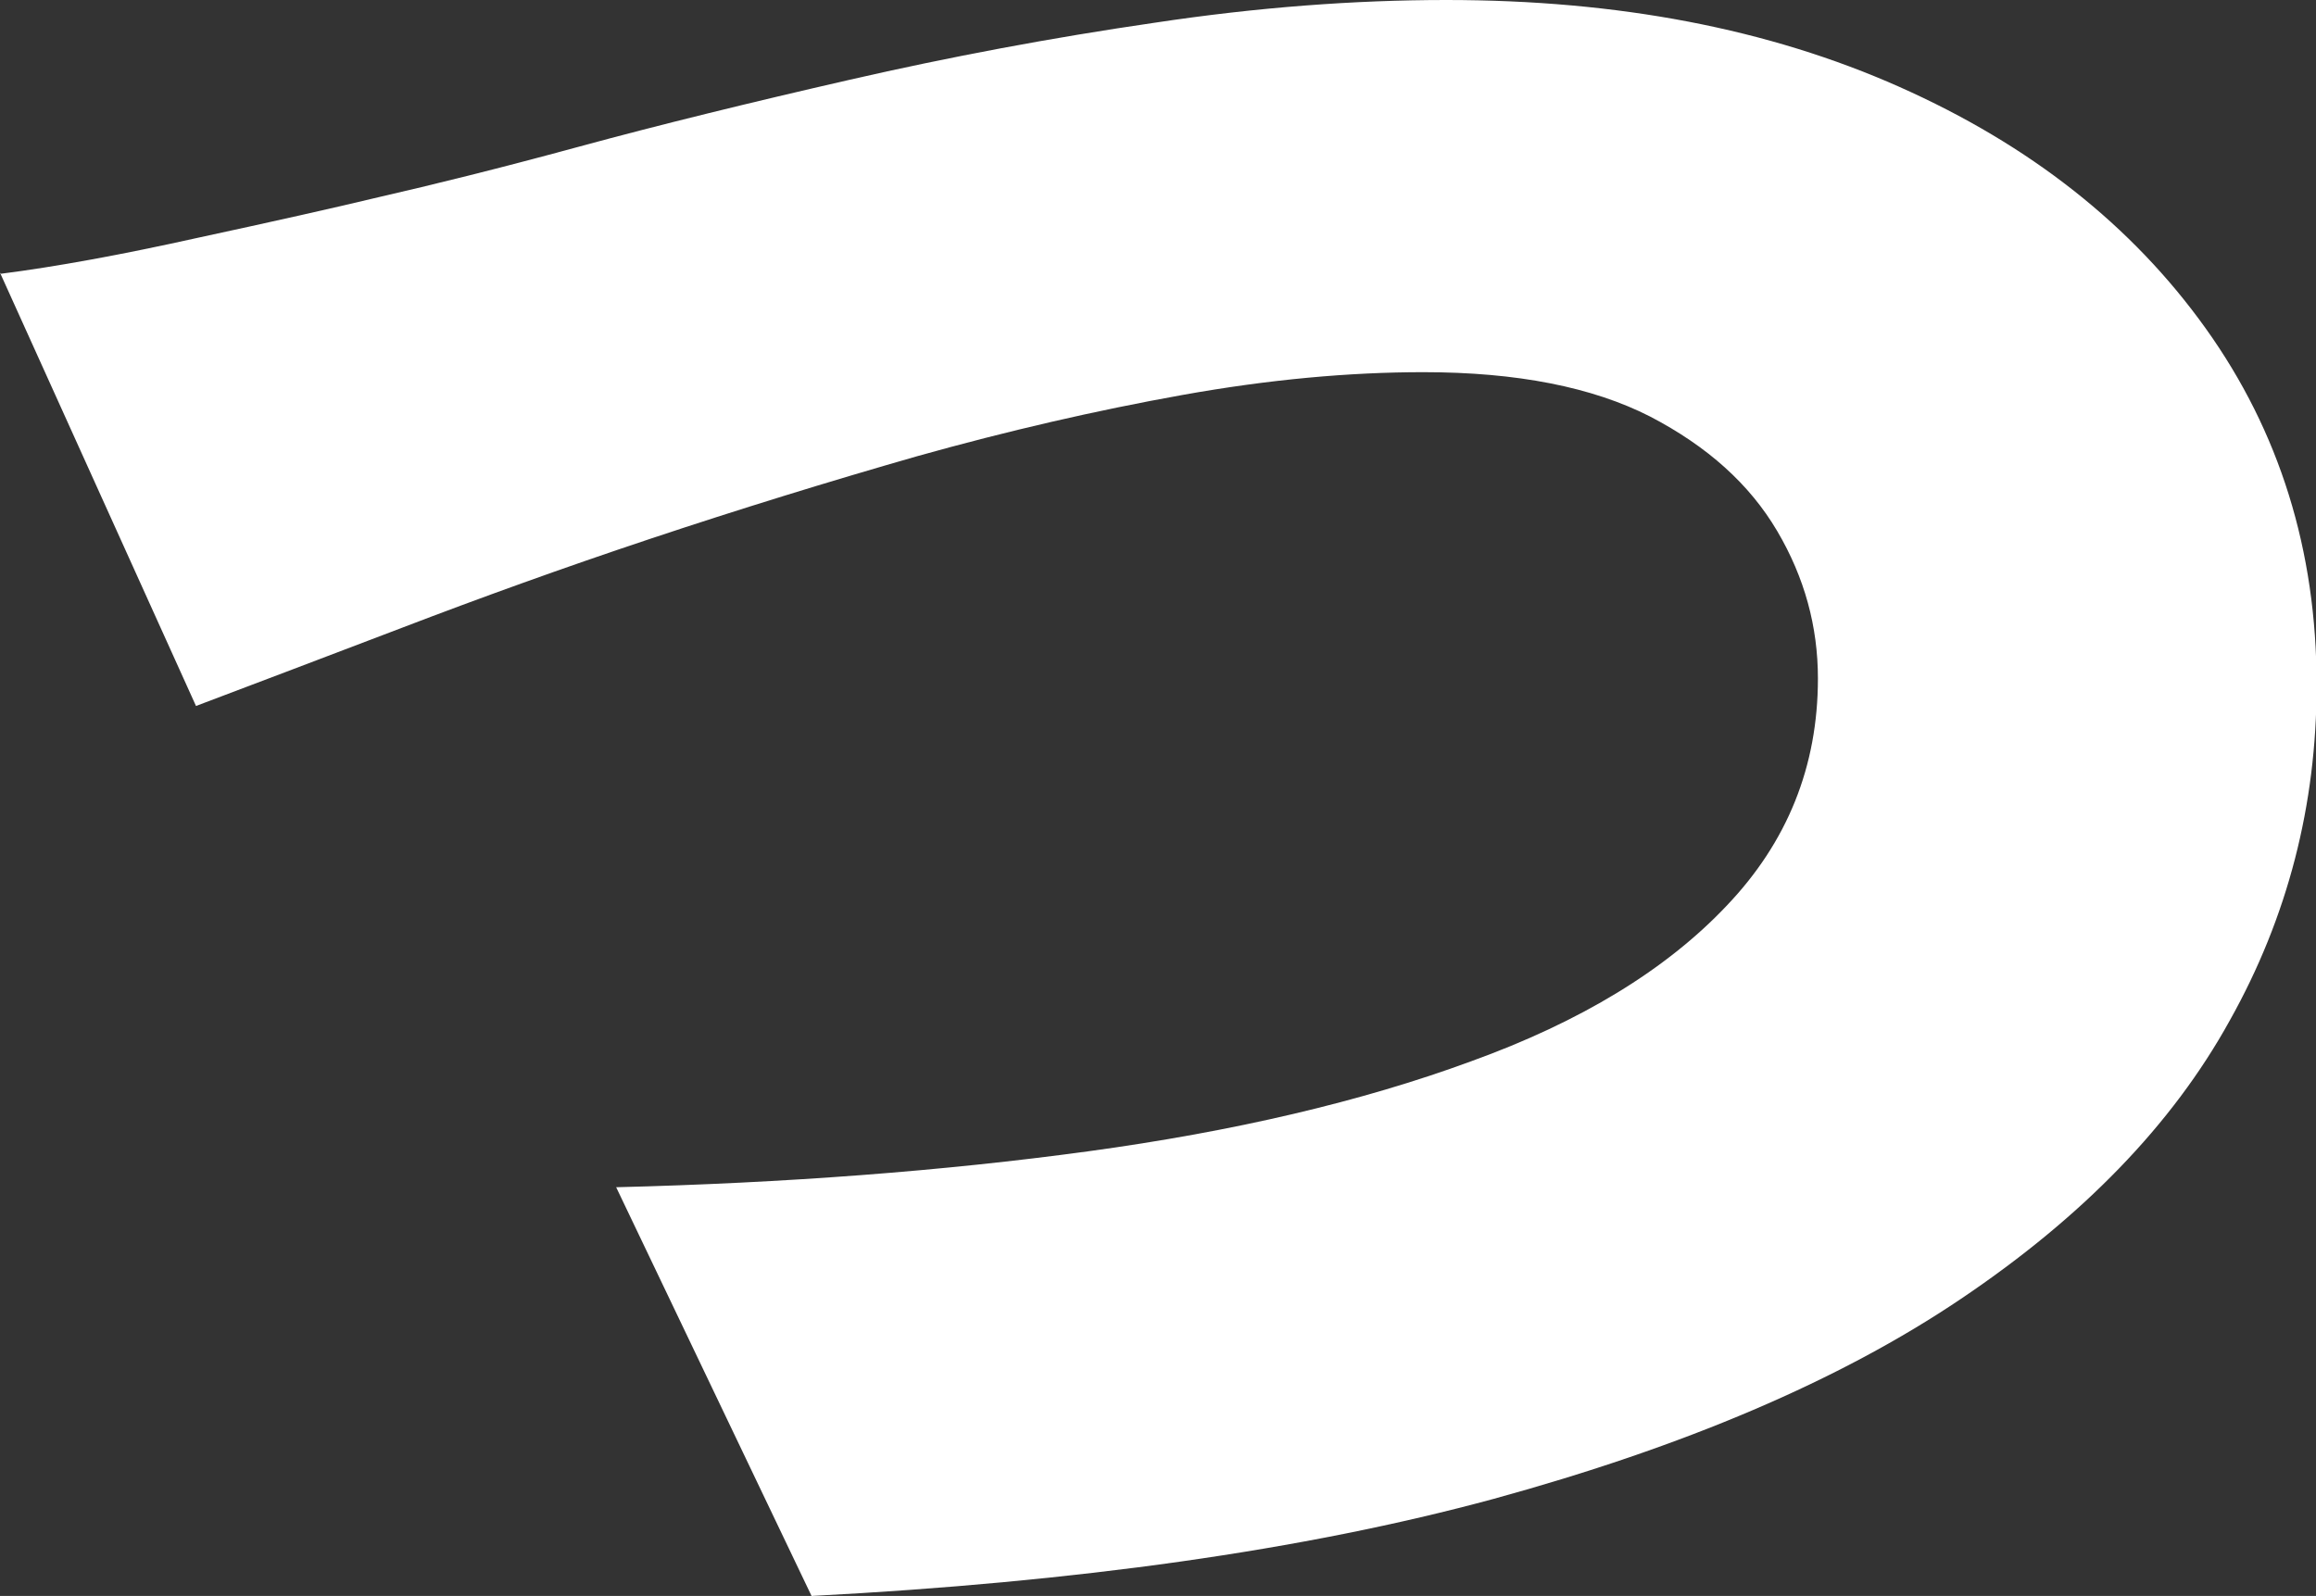 <?xml version="1.0" encoding="UTF-8"?>
<svg id="_レイヤー_2" data-name="レイヤー 2" xmlns="http://www.w3.org/2000/svg" viewBox="0 0 38.64 26.63">
  <rect x="0" y="0" width="38.64" height="26.63" fill="#333333" stroke="none"/>
  <defs>
    <style>
      .cls-1 {
        fill: #fff;
      }
    </style>
  </defs>
  <g id="_レイヤー_1-2" data-name="レイヤー 1">
    <path class="cls-1" d="M0,4.57c.94-.12,2.03-.32,3.29-.6,1.25-.27,2.28-.5,3.07-.69.83-.19,1.93-.46,3.29-.83,1.36-.37,2.87-.74,4.53-1.12,1.66-.38,3.36-.7,5.08-.95,1.72-.26,3.35-.38,4.87-.38,2.87,0,5.38.48,7.56,1.45,2.18.97,3.88,2.31,5.11,4.03,1.23,1.72,1.85,3.7,1.85,5.95,0,2-.48,3.87-1.45,5.6-.96,1.74-2.46,3.28-4.48,4.64-2.03,1.37-4.63,2.47-7.8,3.34-3.17.86-6.97,1.39-11.38,1.62l-3.26-6.82c2.82-.07,5.46-.27,7.88-.6,2.42-.33,4.56-.83,6.38-1.5,1.83-.66,3.26-1.53,4.27-2.6,1.01-1.06,1.52-2.32,1.52-3.79,0-.86-.22-1.68-.68-2.46-.46-.78-1.16-1.41-2.12-1.91-.96-.49-2.22-.74-3.78-.74-1.23,0-2.57.12-4.02.38-1.45.26-2.92.6-4.42,1.02-1.5.43-2.99.89-4.46,1.38-1.47.49-2.85.99-4.13,1.48-1.29.49-2.44.93-3.45,1.31L0,4.55v.02Z"/>
  </g>
</svg>